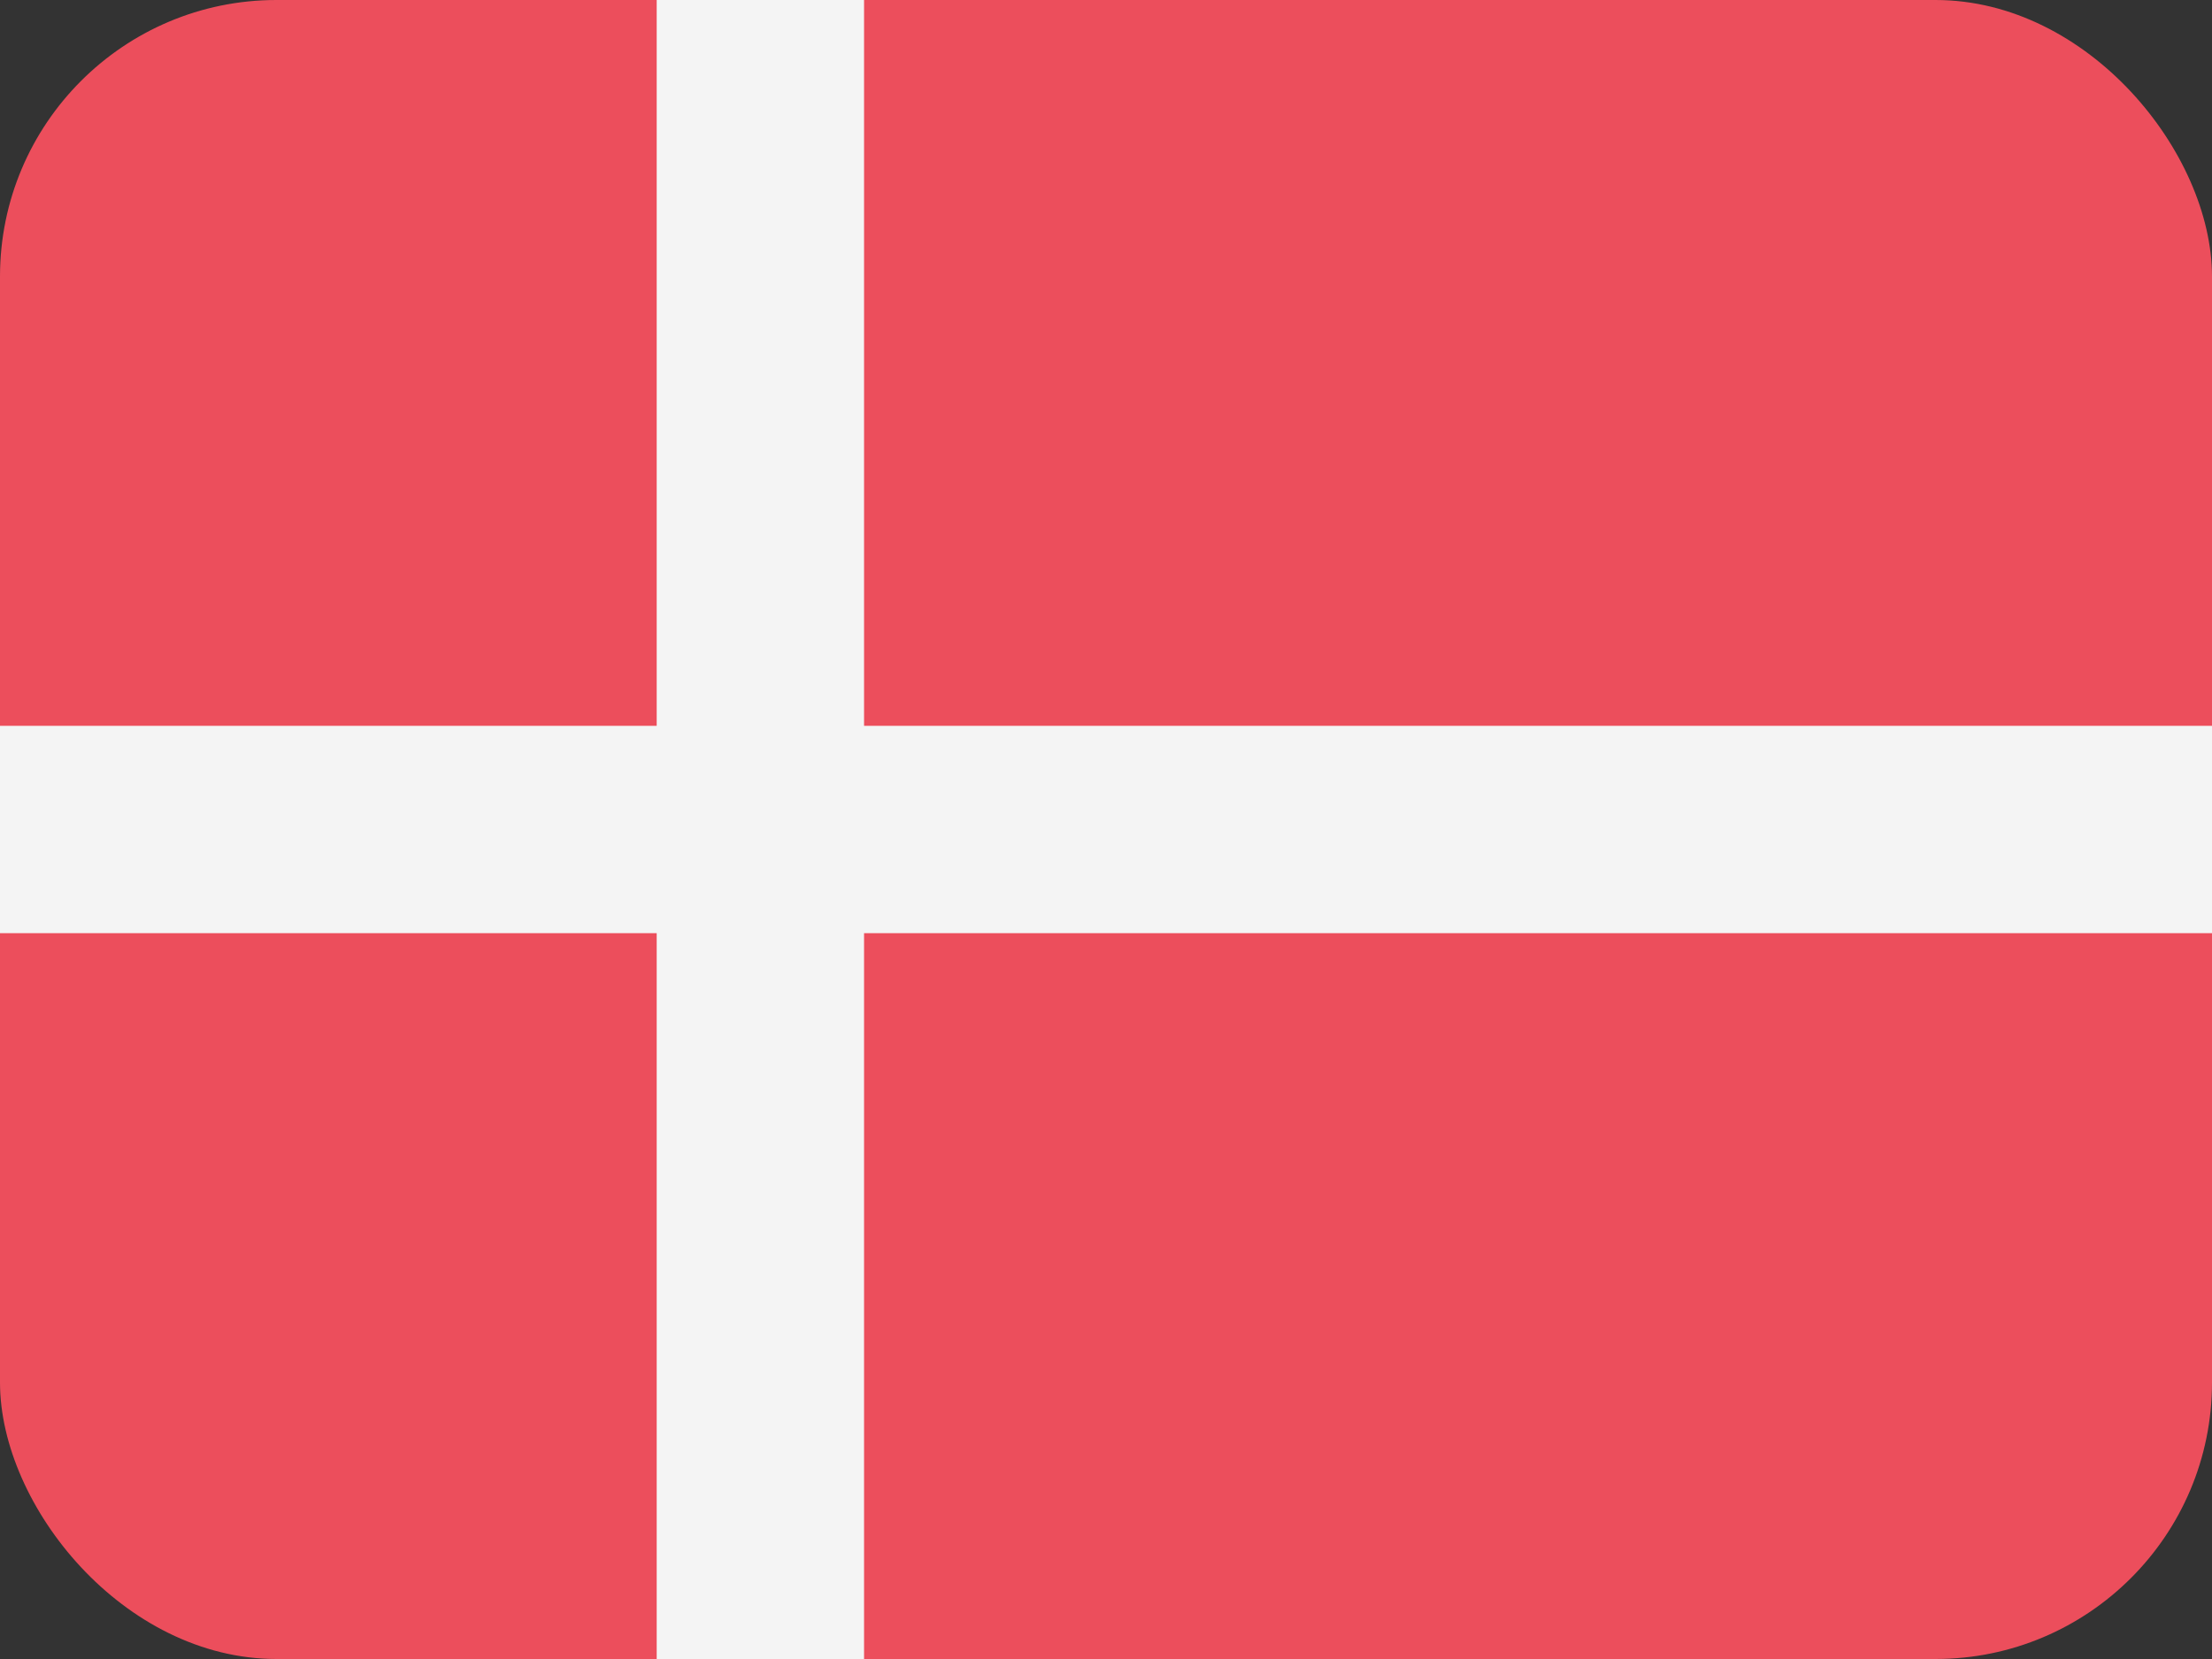 <svg width="64" height="48" viewBox="0 0 64 48" fill="none" xmlns="http://www.w3.org/2000/svg">
<rect x="0" y="0" width="64" height="48" fill="#333333" stroke="none"/>
<g clip-path="url(#clip0_1521_5051)">
<rect width="64" height="48" rx="8" fill="#EC4E5C"/>
<rect y="21" width="64" height="6" fill="#F4F4F4"/>
<rect x="19" y="48" width="48" height="6" transform="rotate(-90 19 48)" fill="#F4F4F4"/>
</g>
<defs>
<clipPath id="clip0_1521_5051">
<rect width="64" height="48" rx="8" fill="white"/>
</clipPath>
</defs>
</svg>
